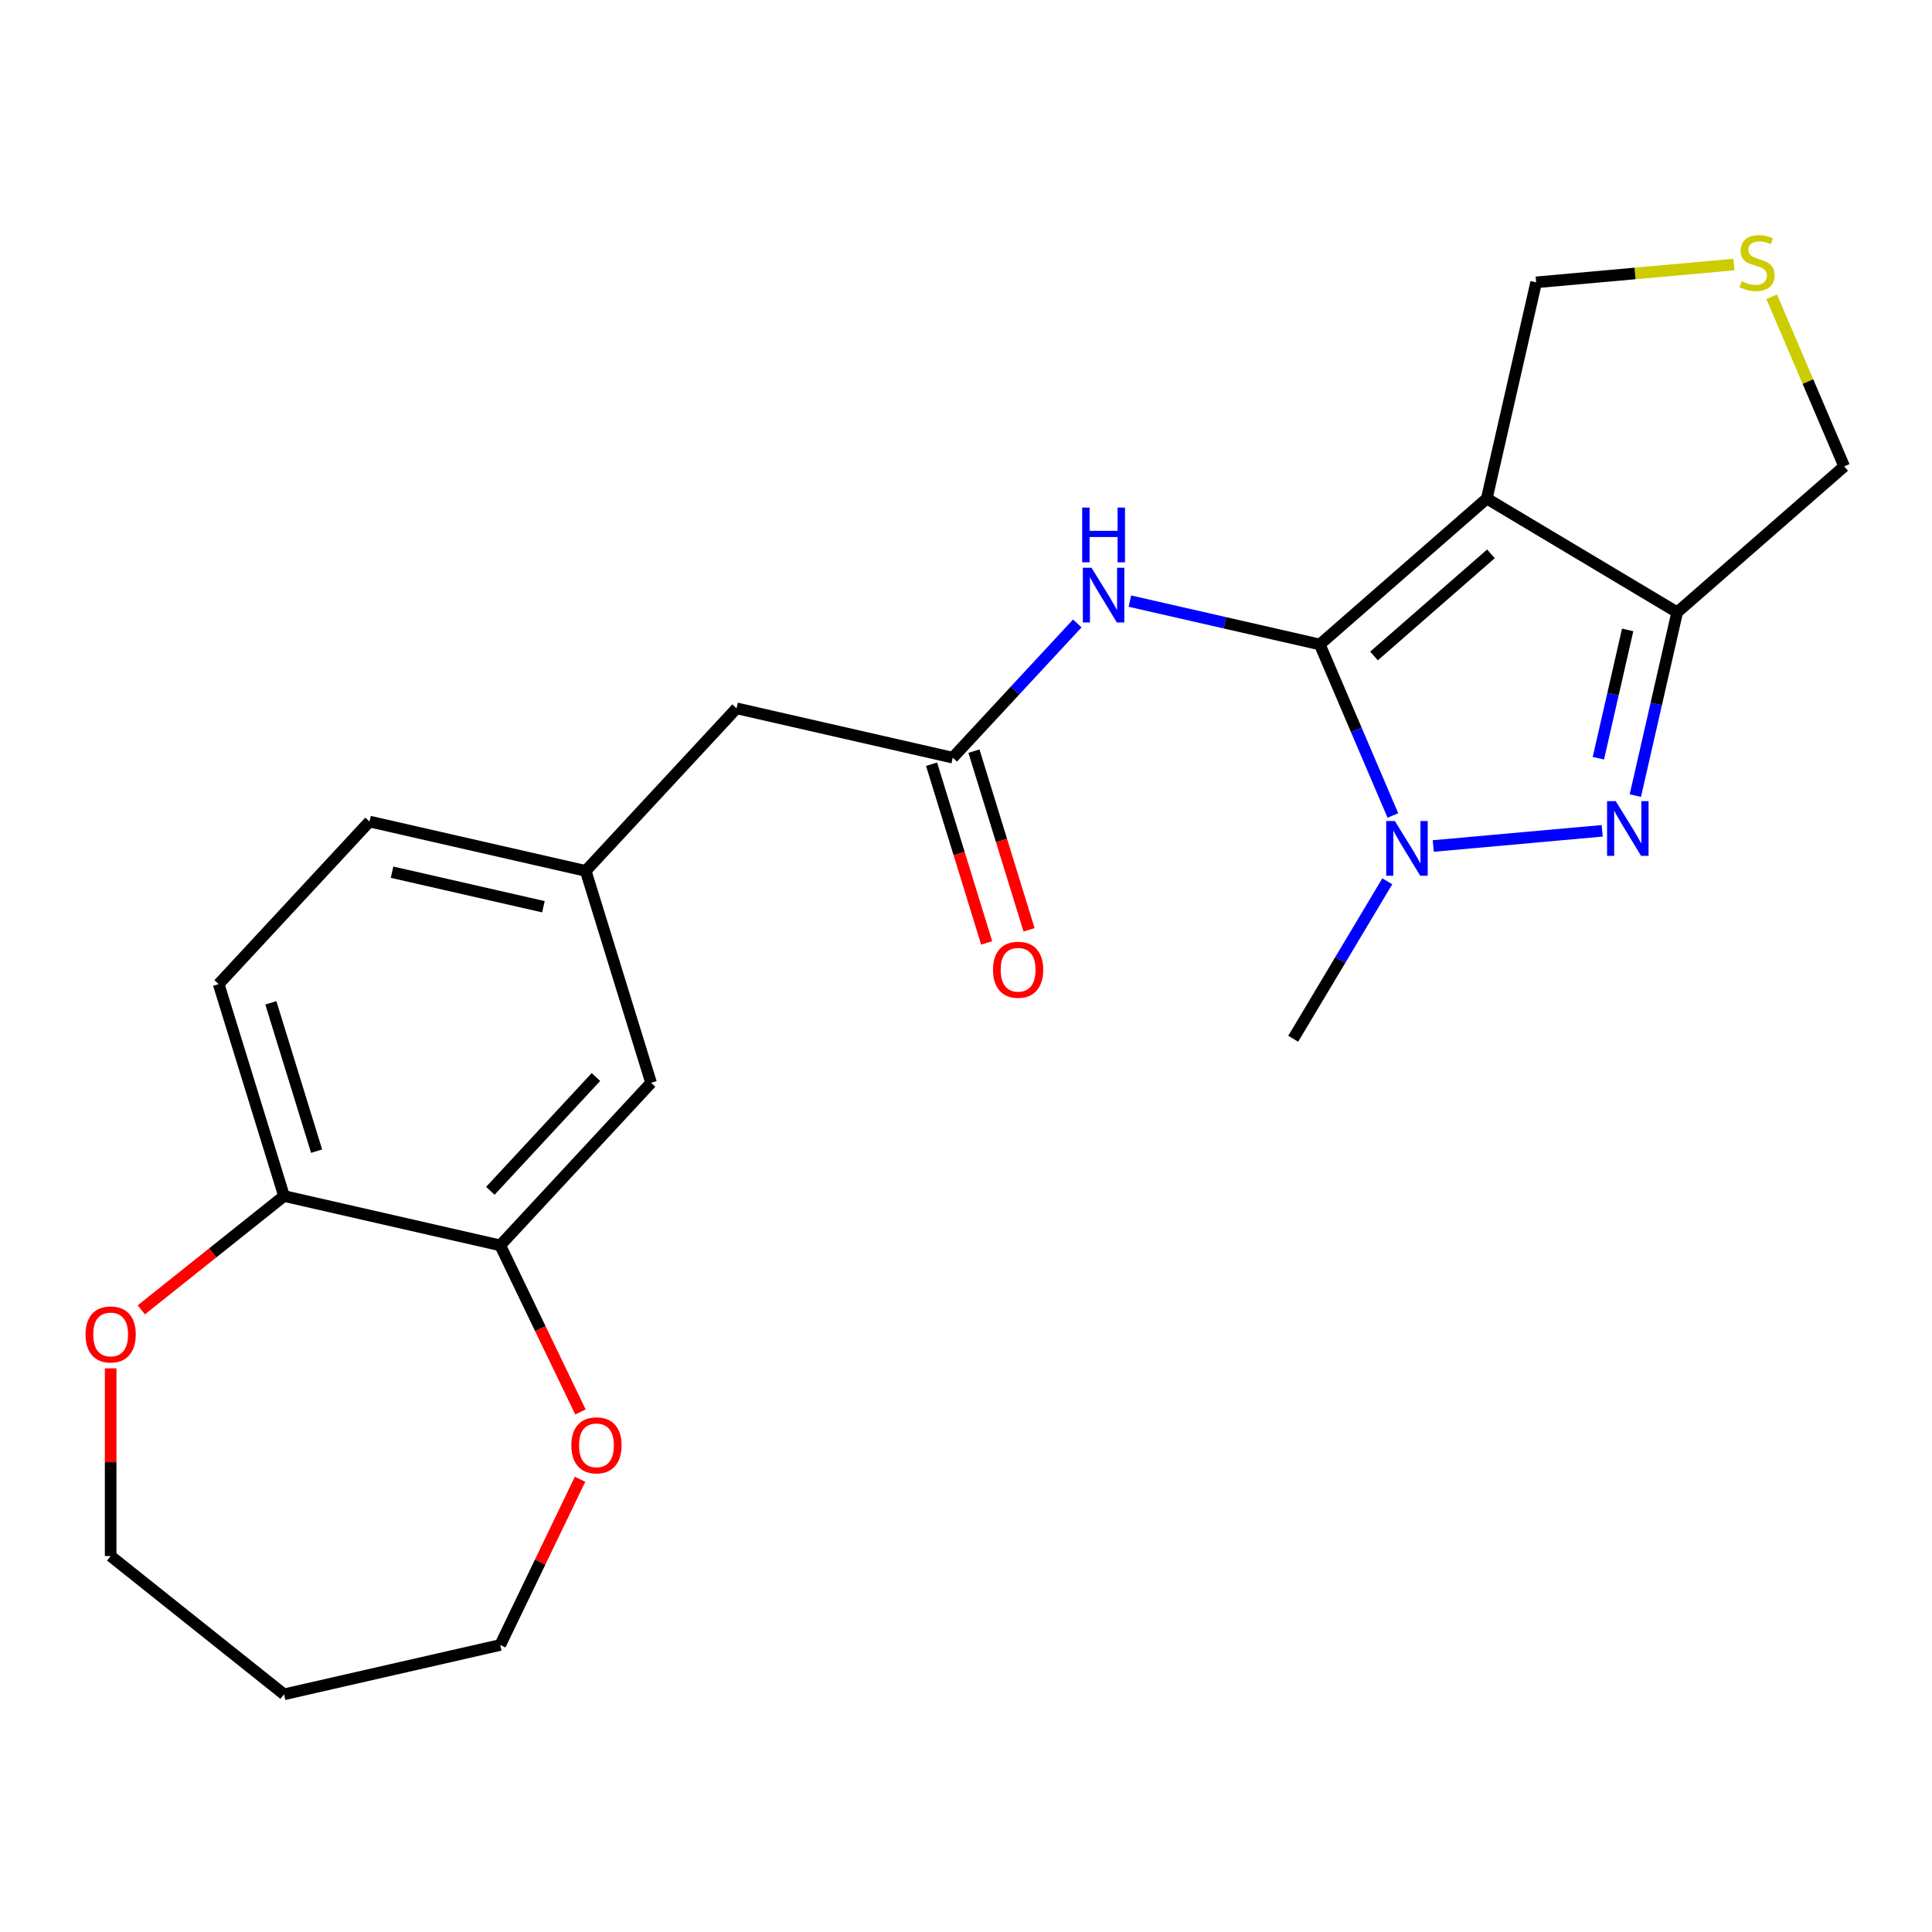 <?xml version='1.0' encoding='iso-8859-1'?>
<svg version='1.1' baseProfile='full'
              xmlns='http://www.w3.org/2000/svg'
                      xmlns:rdkit='http://www.rdkit.org/xml'
                      xmlns:xlink='http://www.w3.org/1999/xlink'
                  xml:space='preserve'
width='1000px' height='1000px' viewBox='0 0 1000 1000'>
<!-- END OF HEADER -->
<rect style='opacity:1.0;fill:#FFFFFF;stroke:none' width='1000' height='1000' x='0' y='0'> </rect>
<path class='bond-0' d='M 683.125,333.571 L 769.566,258.049' style='fill:none;fill-rule:evenodd;stroke:#000000;stroke-width:6px;stroke-linecap:butt;stroke-linejoin:miter;stroke-opacity:1' />
<path class='bond-0' d='M 711.195,339.531 L 771.704,286.666' style='fill:none;fill-rule:evenodd;stroke:#000000;stroke-width:6px;stroke-linecap:butt;stroke-linejoin:miter;stroke-opacity:1' />
<path class='bond-1' d='M 683.125,333.571 L 702.042,377.83' style='fill:none;fill-rule:evenodd;stroke:#000000;stroke-width:6px;stroke-linecap:butt;stroke-linejoin:miter;stroke-opacity:1' />
<path class='bond-1' d='M 702.042,377.83 L 720.959,422.09' style='fill:none;fill-rule:evenodd;stroke:#0000FF;stroke-width:6px;stroke-linecap:butt;stroke-linejoin:miter;stroke-opacity:1' />
<path class='bond-4' d='M 683.125,333.571 L 633.976,322.353' style='fill:none;fill-rule:evenodd;stroke:#000000;stroke-width:6px;stroke-linecap:butt;stroke-linejoin:miter;stroke-opacity:1' />
<path class='bond-4' d='M 633.976,322.353 L 584.827,311.135' style='fill:none;fill-rule:evenodd;stroke:#0000FF;stroke-width:6px;stroke-linecap:butt;stroke-linejoin:miter;stroke-opacity:1' />
<path class='bond-3' d='M 769.566,258.049 L 868.104,316.922' style='fill:none;fill-rule:evenodd;stroke:#000000;stroke-width:6px;stroke-linecap:butt;stroke-linejoin:miter;stroke-opacity:1' />
<path class='bond-11' d='M 769.566,258.049 L 795.108,146.141' style='fill:none;fill-rule:evenodd;stroke:#000000;stroke-width:6px;stroke-linecap:butt;stroke-linejoin:miter;stroke-opacity:1' />
<path class='bond-2' d='M 741.848,437.894 L 829.294,430.024' style='fill:none;fill-rule:evenodd;stroke:#0000FF;stroke-width:6px;stroke-linecap:butt;stroke-linejoin:miter;stroke-opacity:1' />
<path class='bond-18' d='M 718.063,456.149 L 693.714,496.903' style='fill:none;fill-rule:evenodd;stroke:#0000FF;stroke-width:6px;stroke-linecap:butt;stroke-linejoin:miter;stroke-opacity:1' />
<path class='bond-18' d='M 693.714,496.903 L 669.365,537.657' style='fill:none;fill-rule:evenodd;stroke:#000000;stroke-width:6px;stroke-linecap:butt;stroke-linejoin:miter;stroke-opacity:1' />
<path class='bond-23' d='M 846.449,411.8 L 857.276,364.361' style='fill:none;fill-rule:evenodd;stroke:#0000FF;stroke-width:6px;stroke-linecap:butt;stroke-linejoin:miter;stroke-opacity:1' />
<path class='bond-23' d='M 857.276,364.361 L 868.104,316.922' style='fill:none;fill-rule:evenodd;stroke:#000000;stroke-width:6px;stroke-linecap:butt;stroke-linejoin:miter;stroke-opacity:1' />
<path class='bond-23' d='M 827.315,392.46 L 834.895,359.253' style='fill:none;fill-rule:evenodd;stroke:#0000FF;stroke-width:6px;stroke-linecap:butt;stroke-linejoin:miter;stroke-opacity:1' />
<path class='bond-23' d='M 834.895,359.253 L 842.474,326.046' style='fill:none;fill-rule:evenodd;stroke:#000000;stroke-width:6px;stroke-linecap:butt;stroke-linejoin:miter;stroke-opacity:1' />
<path class='bond-16' d='M 868.104,316.922 L 954.545,241.401' style='fill:none;fill-rule:evenodd;stroke:#000000;stroke-width:6px;stroke-linecap:butt;stroke-linejoin:miter;stroke-opacity:1' />
<path class='bond-5' d='M 557.607,322.696 L 525.375,357.434' style='fill:none;fill-rule:evenodd;stroke:#0000FF;stroke-width:6px;stroke-linecap:butt;stroke-linejoin:miter;stroke-opacity:1' />
<path class='bond-5' d='M 525.375,357.434 L 493.143,392.172' style='fill:none;fill-rule:evenodd;stroke:#000000;stroke-width:6px;stroke-linecap:butt;stroke-linejoin:miter;stroke-opacity:1' />
<path class='bond-13' d='M 482.175,395.556 L 496.44,441.804' style='fill:none;fill-rule:evenodd;stroke:#000000;stroke-width:6px;stroke-linecap:butt;stroke-linejoin:miter;stroke-opacity:1' />
<path class='bond-13' d='M 496.44,441.804 L 510.706,488.052' style='fill:none;fill-rule:evenodd;stroke:#FF0000;stroke-width:6px;stroke-linecap:butt;stroke-linejoin:miter;stroke-opacity:1' />
<path class='bond-13' d='M 504.112,388.789 L 518.377,435.037' style='fill:none;fill-rule:evenodd;stroke:#000000;stroke-width:6px;stroke-linecap:butt;stroke-linejoin:miter;stroke-opacity:1' />
<path class='bond-13' d='M 518.377,435.037 L 532.643,481.285' style='fill:none;fill-rule:evenodd;stroke:#FF0000;stroke-width:6px;stroke-linecap:butt;stroke-linejoin:miter;stroke-opacity:1' />
<path class='bond-15' d='M 493.143,392.172 L 381.236,366.63' style='fill:none;fill-rule:evenodd;stroke:#000000;stroke-width:6px;stroke-linecap:butt;stroke-linejoin:miter;stroke-opacity:1' />
<path class='bond-6' d='M 258.921,644.604 L 336.995,560.46' style='fill:none;fill-rule:evenodd;stroke:#000000;stroke-width:6px;stroke-linecap:butt;stroke-linejoin:miter;stroke-opacity:1' />
<path class='bond-6' d='M 253.804,616.367 L 308.455,557.467' style='fill:none;fill-rule:evenodd;stroke:#000000;stroke-width:6px;stroke-linecap:butt;stroke-linejoin:miter;stroke-opacity:1' />
<path class='bond-10' d='M 258.921,644.604 L 279.684,687.718' style='fill:none;fill-rule:evenodd;stroke:#000000;stroke-width:6px;stroke-linecap:butt;stroke-linejoin:miter;stroke-opacity:1' />
<path class='bond-10' d='M 279.684,687.718 L 300.447,730.832' style='fill:none;fill-rule:evenodd;stroke:#FF0000;stroke-width:6px;stroke-linecap:butt;stroke-linejoin:miter;stroke-opacity:1' />
<path class='bond-25' d='M 258.921,644.604 L 147.014,619.061' style='fill:none;fill-rule:evenodd;stroke:#000000;stroke-width:6px;stroke-linecap:butt;stroke-linejoin:miter;stroke-opacity:1' />
<path class='bond-7' d='M 897.482,136.928 L 846.295,141.535' style='fill:none;fill-rule:evenodd;stroke:#CCCC00;stroke-width:6px;stroke-linecap:butt;stroke-linejoin:miter;stroke-opacity:1' />
<path class='bond-7' d='M 846.295,141.535 L 795.108,146.141' style='fill:none;fill-rule:evenodd;stroke:#000000;stroke-width:6px;stroke-linecap:butt;stroke-linejoin:miter;stroke-opacity:1' />
<path class='bond-24' d='M 917.018,153.602 L 935.782,197.501' style='fill:none;fill-rule:evenodd;stroke:#CCCC00;stroke-width:6px;stroke-linecap:butt;stroke-linejoin:miter;stroke-opacity:1' />
<path class='bond-24' d='M 935.782,197.501 L 954.545,241.401' style='fill:none;fill-rule:evenodd;stroke:#000000;stroke-width:6px;stroke-linecap:butt;stroke-linejoin:miter;stroke-opacity:1' />
<path class='bond-8' d='M 147.014,619.061 L 113.18,509.375' style='fill:none;fill-rule:evenodd;stroke:#000000;stroke-width:6px;stroke-linecap:butt;stroke-linejoin:miter;stroke-opacity:1' />
<path class='bond-8' d='M 163.876,595.842 L 140.192,519.062' style='fill:none;fill-rule:evenodd;stroke:#000000;stroke-width:6px;stroke-linecap:butt;stroke-linejoin:miter;stroke-opacity:1' />
<path class='bond-12' d='M 147.014,619.061 L 110.077,648.517' style='fill:none;fill-rule:evenodd;stroke:#000000;stroke-width:6px;stroke-linecap:butt;stroke-linejoin:miter;stroke-opacity:1' />
<path class='bond-12' d='M 110.077,648.517 L 73.14,677.973' style='fill:none;fill-rule:evenodd;stroke:#FF0000;stroke-width:6px;stroke-linecap:butt;stroke-linejoin:miter;stroke-opacity:1' />
<path class='bond-9' d='M 336.995,560.46 L 303.162,450.774' style='fill:none;fill-rule:evenodd;stroke:#000000;stroke-width:6px;stroke-linecap:butt;stroke-linejoin:miter;stroke-opacity:1' />
<path class='bond-21' d='M 300.235,765.651 L 279.578,808.546' style='fill:none;fill-rule:evenodd;stroke:#FF0000;stroke-width:6px;stroke-linecap:butt;stroke-linejoin:miter;stroke-opacity:1' />
<path class='bond-21' d='M 279.578,808.546 L 258.921,851.44' style='fill:none;fill-rule:evenodd;stroke:#000000;stroke-width:6px;stroke-linecap:butt;stroke-linejoin:miter;stroke-opacity:1' />
<path class='bond-22' d='M 57.271,708.259 L 57.271,756.837' style='fill:none;fill-rule:evenodd;stroke:#FF0000;stroke-width:6px;stroke-linecap:butt;stroke-linejoin:miter;stroke-opacity:1' />
<path class='bond-22' d='M 57.271,756.837 L 57.271,805.414' style='fill:none;fill-rule:evenodd;stroke:#000000;stroke-width:6px;stroke-linecap:butt;stroke-linejoin:miter;stroke-opacity:1' />
<path class='bond-14' d='M 303.162,450.774 L 381.236,366.63' style='fill:none;fill-rule:evenodd;stroke:#000000;stroke-width:6px;stroke-linecap:butt;stroke-linejoin:miter;stroke-opacity:1' />
<path class='bond-19' d='M 303.162,450.774 L 191.254,425.232' style='fill:none;fill-rule:evenodd;stroke:#000000;stroke-width:6px;stroke-linecap:butt;stroke-linejoin:miter;stroke-opacity:1' />
<path class='bond-19' d='M 281.267,469.324 L 202.932,451.445' style='fill:none;fill-rule:evenodd;stroke:#000000;stroke-width:6px;stroke-linecap:butt;stroke-linejoin:miter;stroke-opacity:1' />
<path class='bond-17' d='M 113.18,509.375 L 191.254,425.232' style='fill:none;fill-rule:evenodd;stroke:#000000;stroke-width:6px;stroke-linecap:butt;stroke-linejoin:miter;stroke-opacity:1' />
<path class='bond-20' d='M 147.014,876.982 L 258.921,851.44' style='fill:none;fill-rule:evenodd;stroke:#000000;stroke-width:6px;stroke-linecap:butt;stroke-linejoin:miter;stroke-opacity:1' />
<path class='bond-26' d='M 147.014,876.982 L 57.271,805.414' style='fill:none;fill-rule:evenodd;stroke:#000000;stroke-width:6px;stroke-linecap:butt;stroke-linejoin:miter;stroke-opacity:1' />
<path  class='atom-2' d='M 721.978 424.959
L 731.258 439.959
Q 732.178 441.439, 733.658 444.119
Q 735.138 446.799, 735.218 446.959
L 735.218 424.959
L 738.978 424.959
L 738.978 453.279
L 735.098 453.279
L 725.138 436.879
Q 723.978 434.959, 722.738 432.759
Q 721.538 430.559, 721.178 429.879
L 721.178 453.279
L 717.498 453.279
L 717.498 424.959
L 721.978 424.959
' fill='#0000FF'/>
<path  class='atom-3' d='M 836.302 414.67
L 845.582 429.67
Q 846.502 431.15, 847.982 433.83
Q 849.462 436.51, 849.542 436.67
L 849.542 414.67
L 853.302 414.67
L 853.302 442.99
L 849.422 442.99
L 839.462 426.59
Q 838.302 424.67, 837.062 422.47
Q 835.862 420.27, 835.502 419.59
L 835.502 442.99
L 831.822 442.99
L 831.822 414.67
L 836.302 414.67
' fill='#0000FF'/>
<path  class='atom-5' d='M 564.957 293.869
L 574.237 308.869
Q 575.157 310.349, 576.637 313.029
Q 578.117 315.709, 578.197 315.869
L 578.197 293.869
L 581.957 293.869
L 581.957 322.189
L 578.077 322.189
L 568.117 305.789
Q 566.957 303.869, 565.717 301.669
Q 564.517 299.469, 564.157 298.789
L 564.157 322.189
L 560.477 322.189
L 560.477 293.869
L 564.957 293.869
' fill='#0000FF'/>
<path  class='atom-5' d='M 560.137 262.717
L 563.977 262.717
L 563.977 274.757
L 578.457 274.757
L 578.457 262.717
L 582.297 262.717
L 582.297 291.037
L 578.457 291.037
L 578.457 277.957
L 563.977 277.957
L 563.977 291.037
L 560.137 291.037
L 560.137 262.717
' fill='#0000FF'/>
<path  class='atom-8' d='M 901.432 145.572
Q 901.752 145.692, 903.072 146.252
Q 904.392 146.812, 905.832 147.172
Q 907.312 147.492, 908.752 147.492
Q 911.432 147.492, 912.992 146.212
Q 914.552 144.892, 914.552 142.612
Q 914.552 141.052, 913.752 140.092
Q 912.992 139.132, 911.792 138.612
Q 910.592 138.092, 908.592 137.492
Q 906.072 136.732, 904.552 136.012
Q 903.072 135.292, 901.992 133.772
Q 900.952 132.252, 900.952 129.692
Q 900.952 126.132, 903.352 123.932
Q 905.792 121.732, 910.592 121.732
Q 913.872 121.732, 917.592 123.292
L 916.672 126.372
Q 913.272 124.972, 910.712 124.972
Q 907.952 124.972, 906.432 126.132
Q 904.912 127.252, 904.952 129.212
Q 904.952 130.732, 905.712 131.652
Q 906.512 132.572, 907.632 133.092
Q 908.792 133.612, 910.712 134.212
Q 913.272 135.012, 914.792 135.812
Q 916.312 136.612, 917.392 138.252
Q 918.512 139.852, 918.512 142.612
Q 918.512 146.532, 915.872 148.652
Q 913.272 150.732, 908.912 150.732
Q 906.392 150.732, 904.472 150.172
Q 902.592 149.652, 900.352 148.732
L 901.432 145.572
' fill='#CCCC00'/>
<path  class='atom-11' d='M 295.725 748.102
Q 295.725 741.302, 299.085 737.502
Q 302.445 733.702, 308.725 733.702
Q 315.005 733.702, 318.365 737.502
Q 321.725 741.302, 321.725 748.102
Q 321.725 754.982, 318.325 758.902
Q 314.925 762.782, 308.725 762.782
Q 302.485 762.782, 299.085 758.902
Q 295.725 755.022, 295.725 748.102
M 308.725 759.582
Q 313.045 759.582, 315.365 756.702
Q 317.725 753.782, 317.725 748.102
Q 317.725 742.542, 315.365 739.742
Q 313.045 736.902, 308.725 736.902
Q 304.405 736.902, 302.045 739.702
Q 299.725 742.502, 299.725 748.102
Q 299.725 753.822, 302.045 756.702
Q 304.405 759.582, 308.725 759.582
' fill='#FF0000'/>
<path  class='atom-13' d='M 44.271 690.709
Q 44.271 683.909, 47.631 680.109
Q 50.991 676.309, 57.271 676.309
Q 63.551 676.309, 66.911 680.109
Q 70.271 683.909, 70.271 690.709
Q 70.271 697.589, 66.871 701.509
Q 63.471 705.389, 57.271 705.389
Q 51.031 705.389, 47.631 701.509
Q 44.271 697.629, 44.271 690.709
M 57.271 702.189
Q 61.591 702.189, 63.911 699.309
Q 66.271 696.389, 66.271 690.709
Q 66.271 685.149, 63.911 682.349
Q 61.591 679.509, 57.271 679.509
Q 52.951 679.509, 50.591 682.309
Q 48.271 685.109, 48.271 690.709
Q 48.271 696.429, 50.591 699.309
Q 52.951 702.189, 57.271 702.189
' fill='#FF0000'/>
<path  class='atom-14' d='M 513.977 501.938
Q 513.977 495.138, 517.337 491.338
Q 520.697 487.538, 526.977 487.538
Q 533.257 487.538, 536.617 491.338
Q 539.977 495.138, 539.977 501.938
Q 539.977 508.818, 536.577 512.738
Q 533.177 516.618, 526.977 516.618
Q 520.737 516.618, 517.337 512.738
Q 513.977 508.858, 513.977 501.938
M 526.977 513.418
Q 531.297 513.418, 533.617 510.538
Q 535.977 507.618, 535.977 501.938
Q 535.977 496.378, 533.617 493.578
Q 531.297 490.738, 526.977 490.738
Q 522.657 490.738, 520.297 493.538
Q 517.977 496.338, 517.977 501.938
Q 517.977 507.658, 520.297 510.538
Q 522.657 513.418, 526.977 513.418
' fill='#FF0000'/>
</svg>
